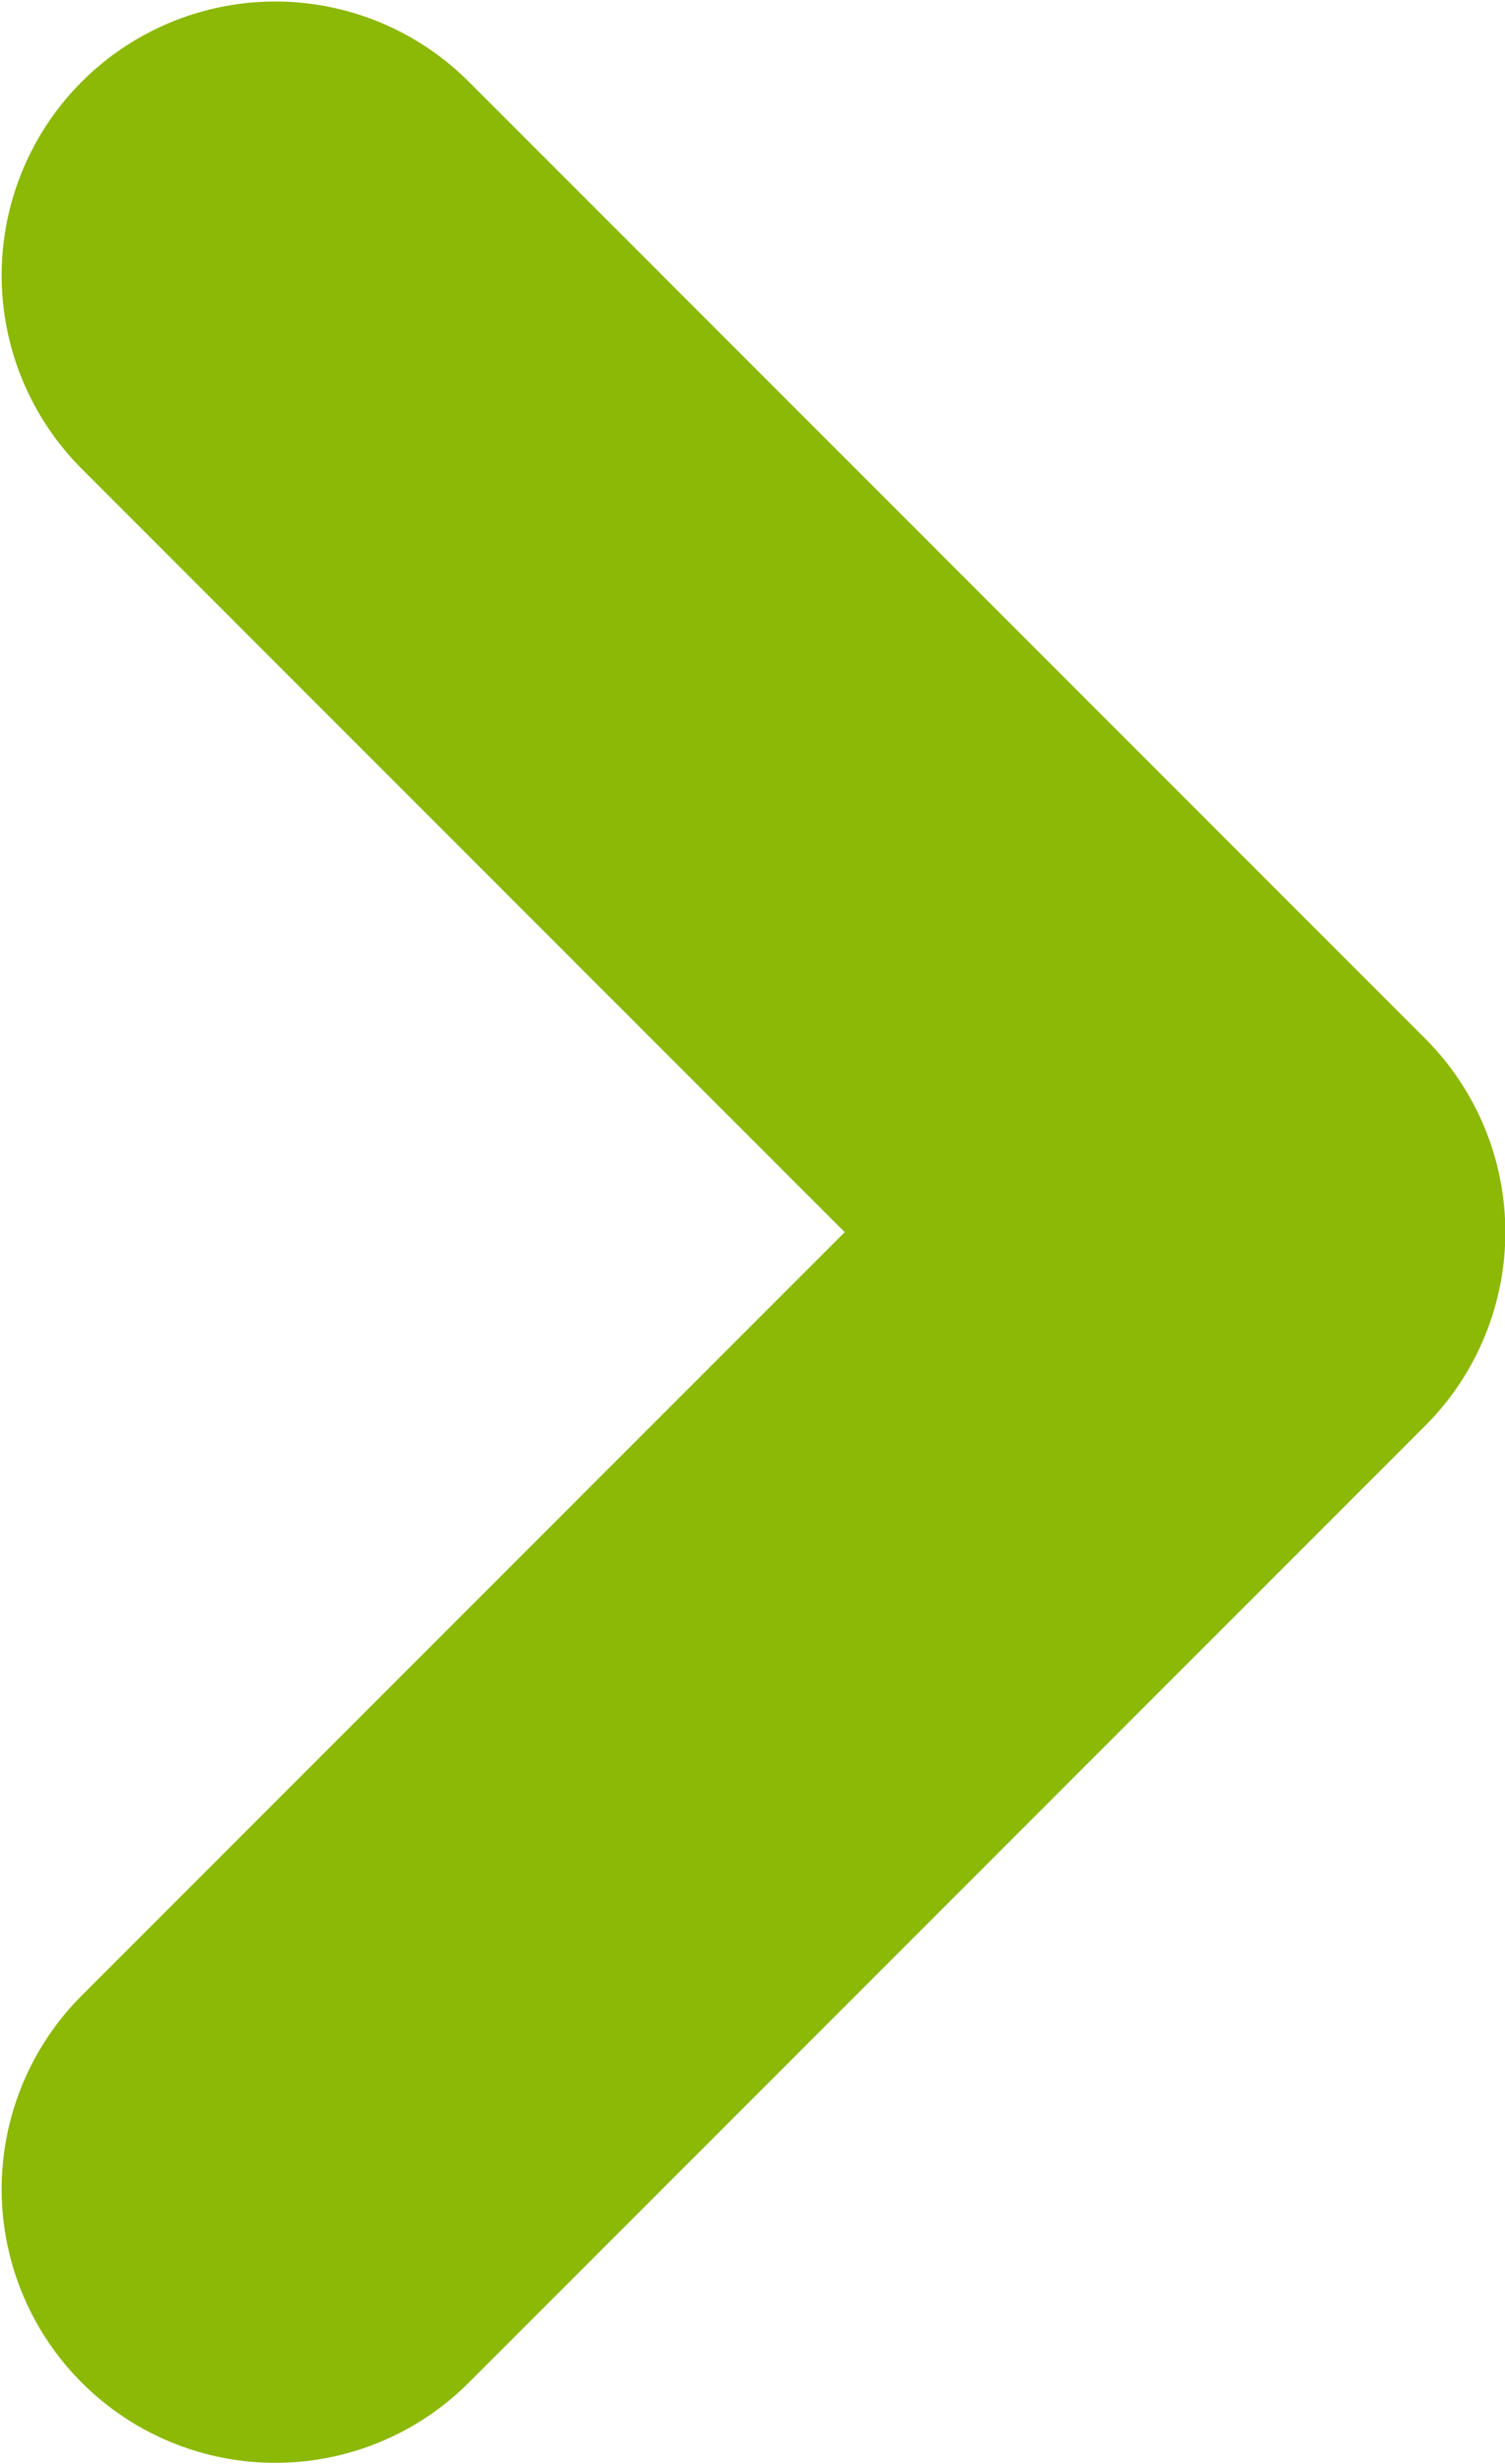<svg xmlns="http://www.w3.org/2000/svg" xmlns:xlink="http://www.w3.org/1999/xlink" width="5.5" height="9" viewBox="0 0 5.5 9">
  <defs>
    <clipPath id="clip-icon_arrow_green_small">
      <rect width="5.5" height="9"/>
    </clipPath>
  </defs>
  <g id="icon_arrow_green_small" clip-path="url(#clip-icon_arrow_green_small)">
    <path id="パス_7287" data-name="パス 7287" d="M4.943,4.943H0V0" transform="translate(1.006 7.996) rotate(-135)" fill="none" stroke="#8cb806" stroke-linecap="round" stroke-linejoin="round" stroke-width="2"/>
  </g>
</svg>
